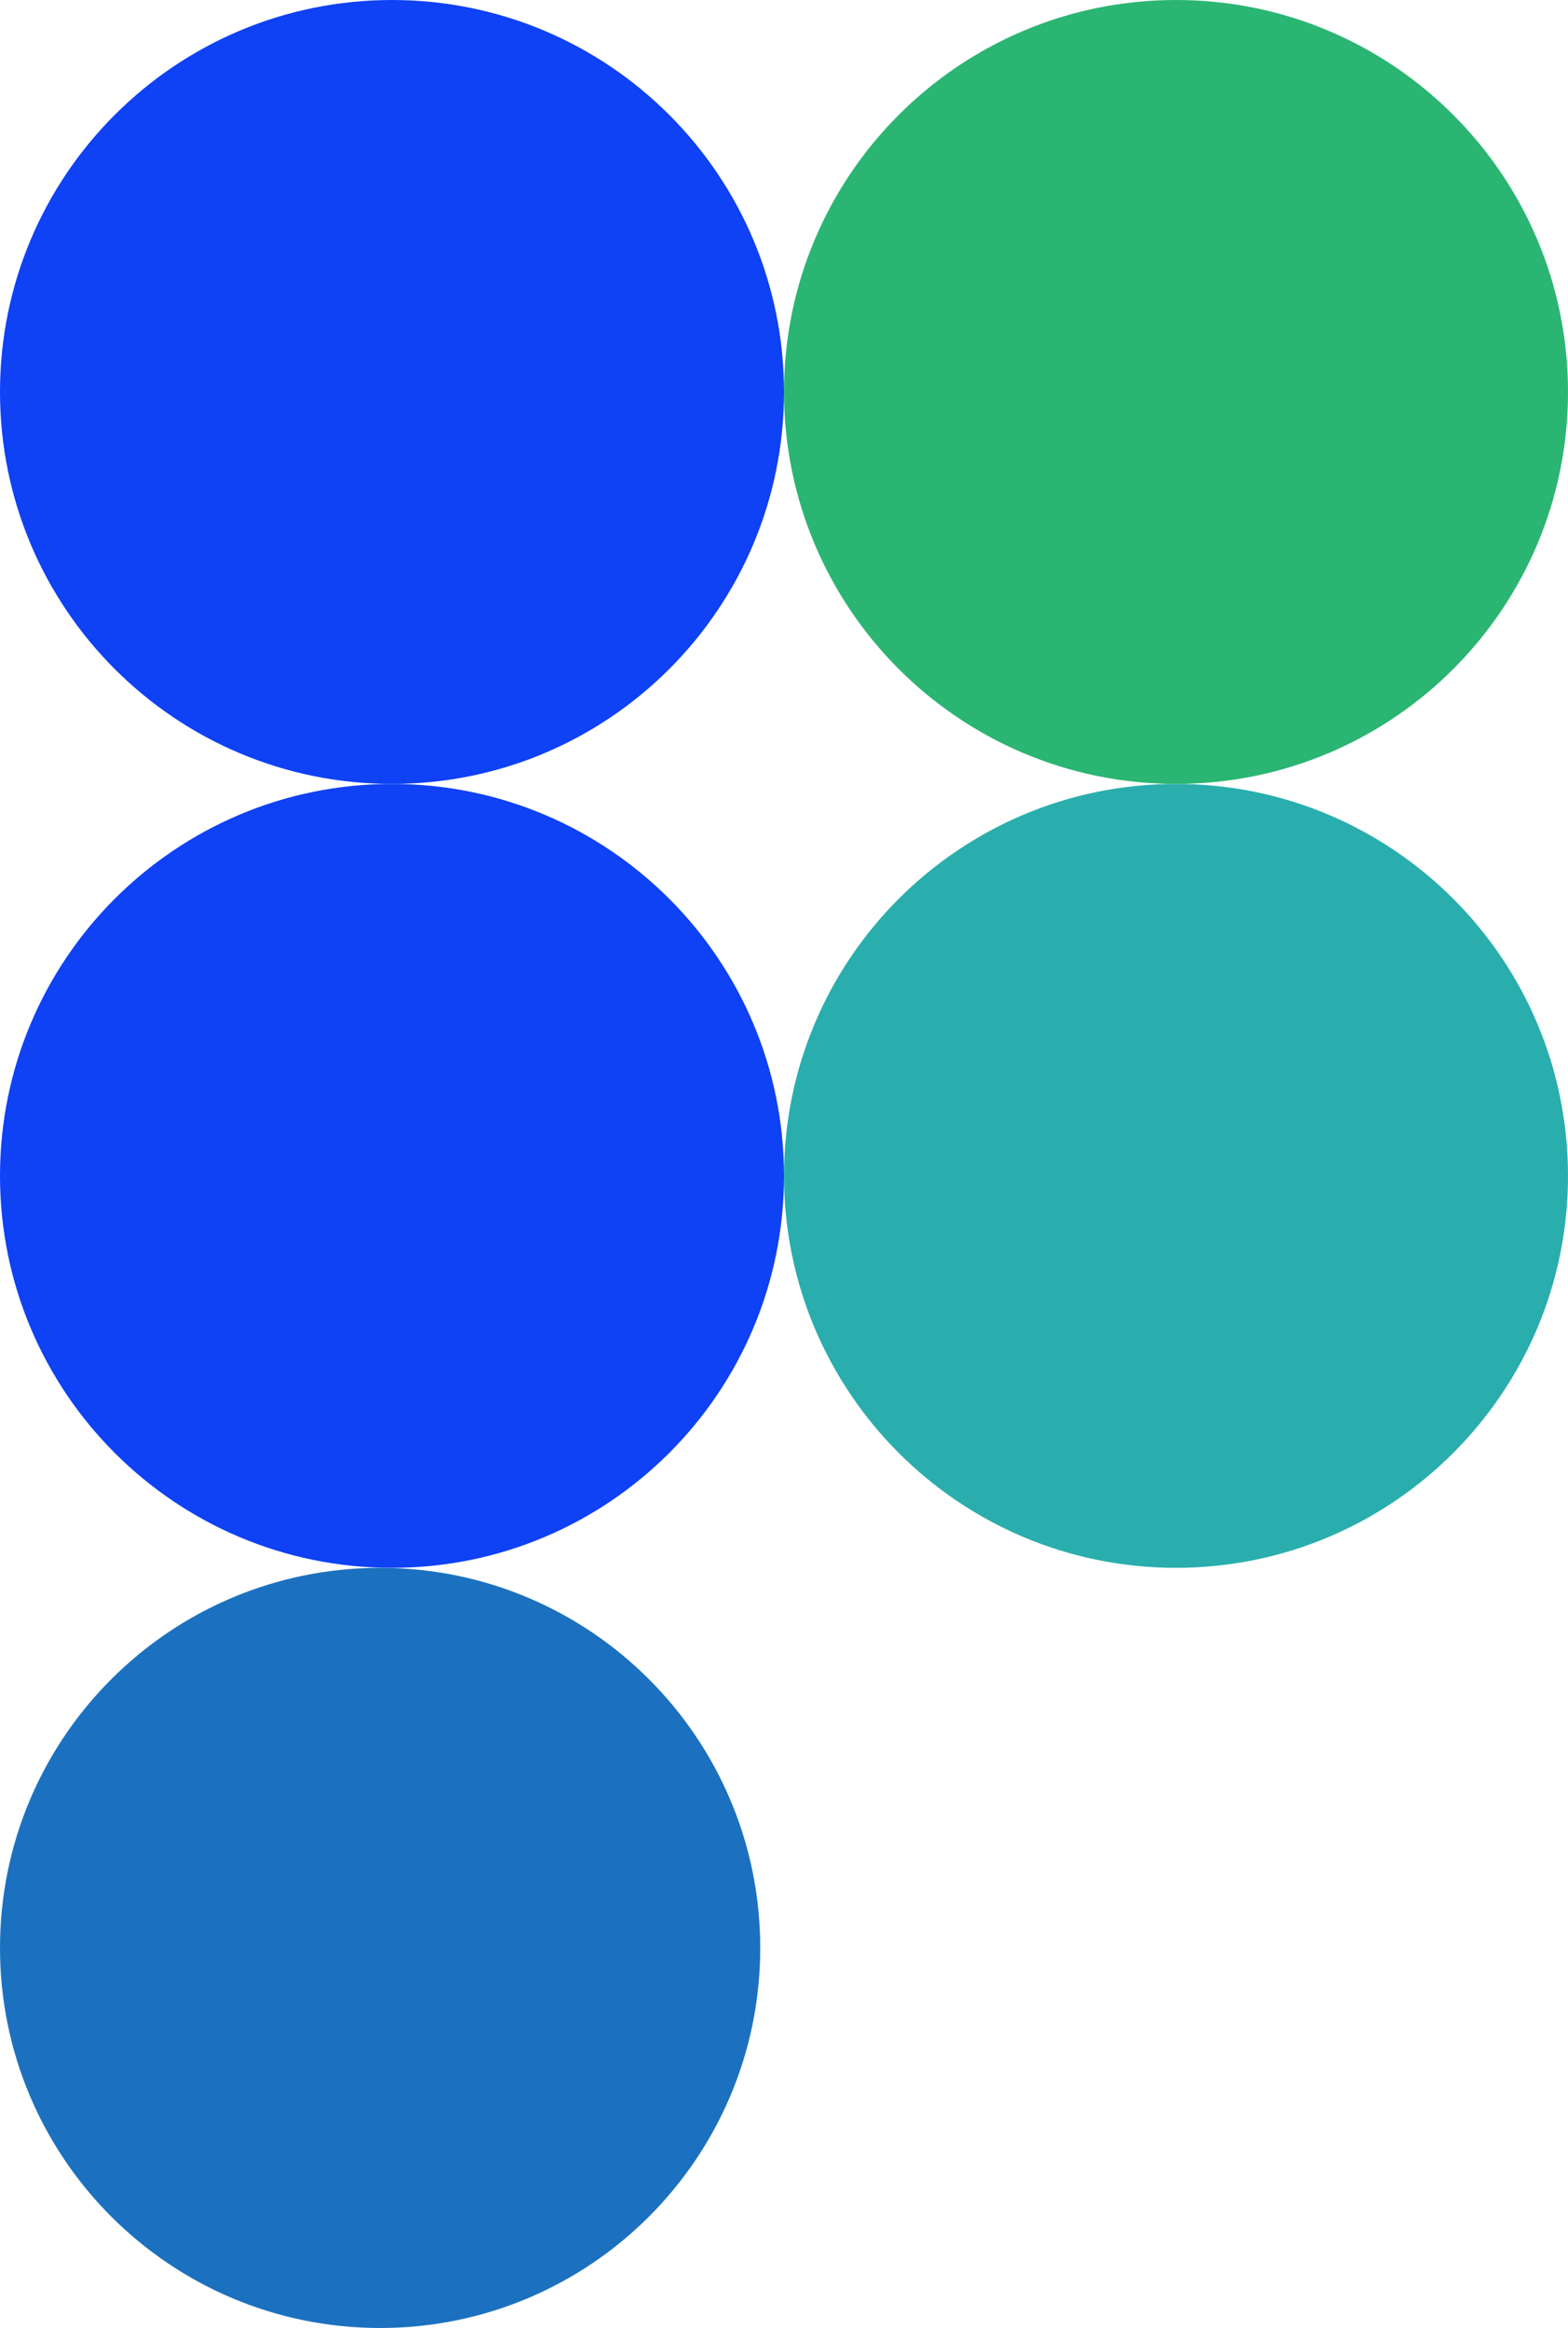 <?xml version="1.0" encoding="UTF-8"?> <svg xmlns="http://www.w3.org/2000/svg" width="250" height="371" viewBox="0 0 250 371" fill="none"><path d="M125 62.464C125 96.962 97.018 124.929 62.5 124.929C27.982 124.929 0 96.962 0 62.464C0 27.966 27.982 0 62.5 0C97.018 0 125 27.966 125 62.464Z" fill="#0F41F5"></path><path d="M250 62.464C250 96.962 222.018 124.929 187.5 124.929C152.982 124.929 125 96.962 125 62.464C125 27.966 152.982 0 187.5 0C222.018 0 250 27.966 250 62.464Z" fill="#2BB572"></path><path d="M125 187.393C125 221.891 97.018 249.857 62.5 249.857C27.982 249.857 0 221.891 0 187.393C0 152.895 27.982 124.929 62.5 124.929C97.018 124.929 125 152.895 125 187.393Z" fill="#0F41F5"></path><path d="M250 187.393C250 221.891 222.018 249.857 187.5 249.857C152.982 249.857 125 221.891 125 187.393C125 152.895 152.982 124.929 187.5 124.929C222.018 124.929 250 152.895 250 187.393Z" fill="#29AEAD"></path><path d="M121.212 310.429C121.212 343.881 94.078 371 60.606 371C27.134 371 0 343.881 0 310.429C0 276.976 27.134 249.857 60.606 249.857C94.078 249.857 121.212 276.976 121.212 310.429Z" fill="#1B71BF"></path></svg> 